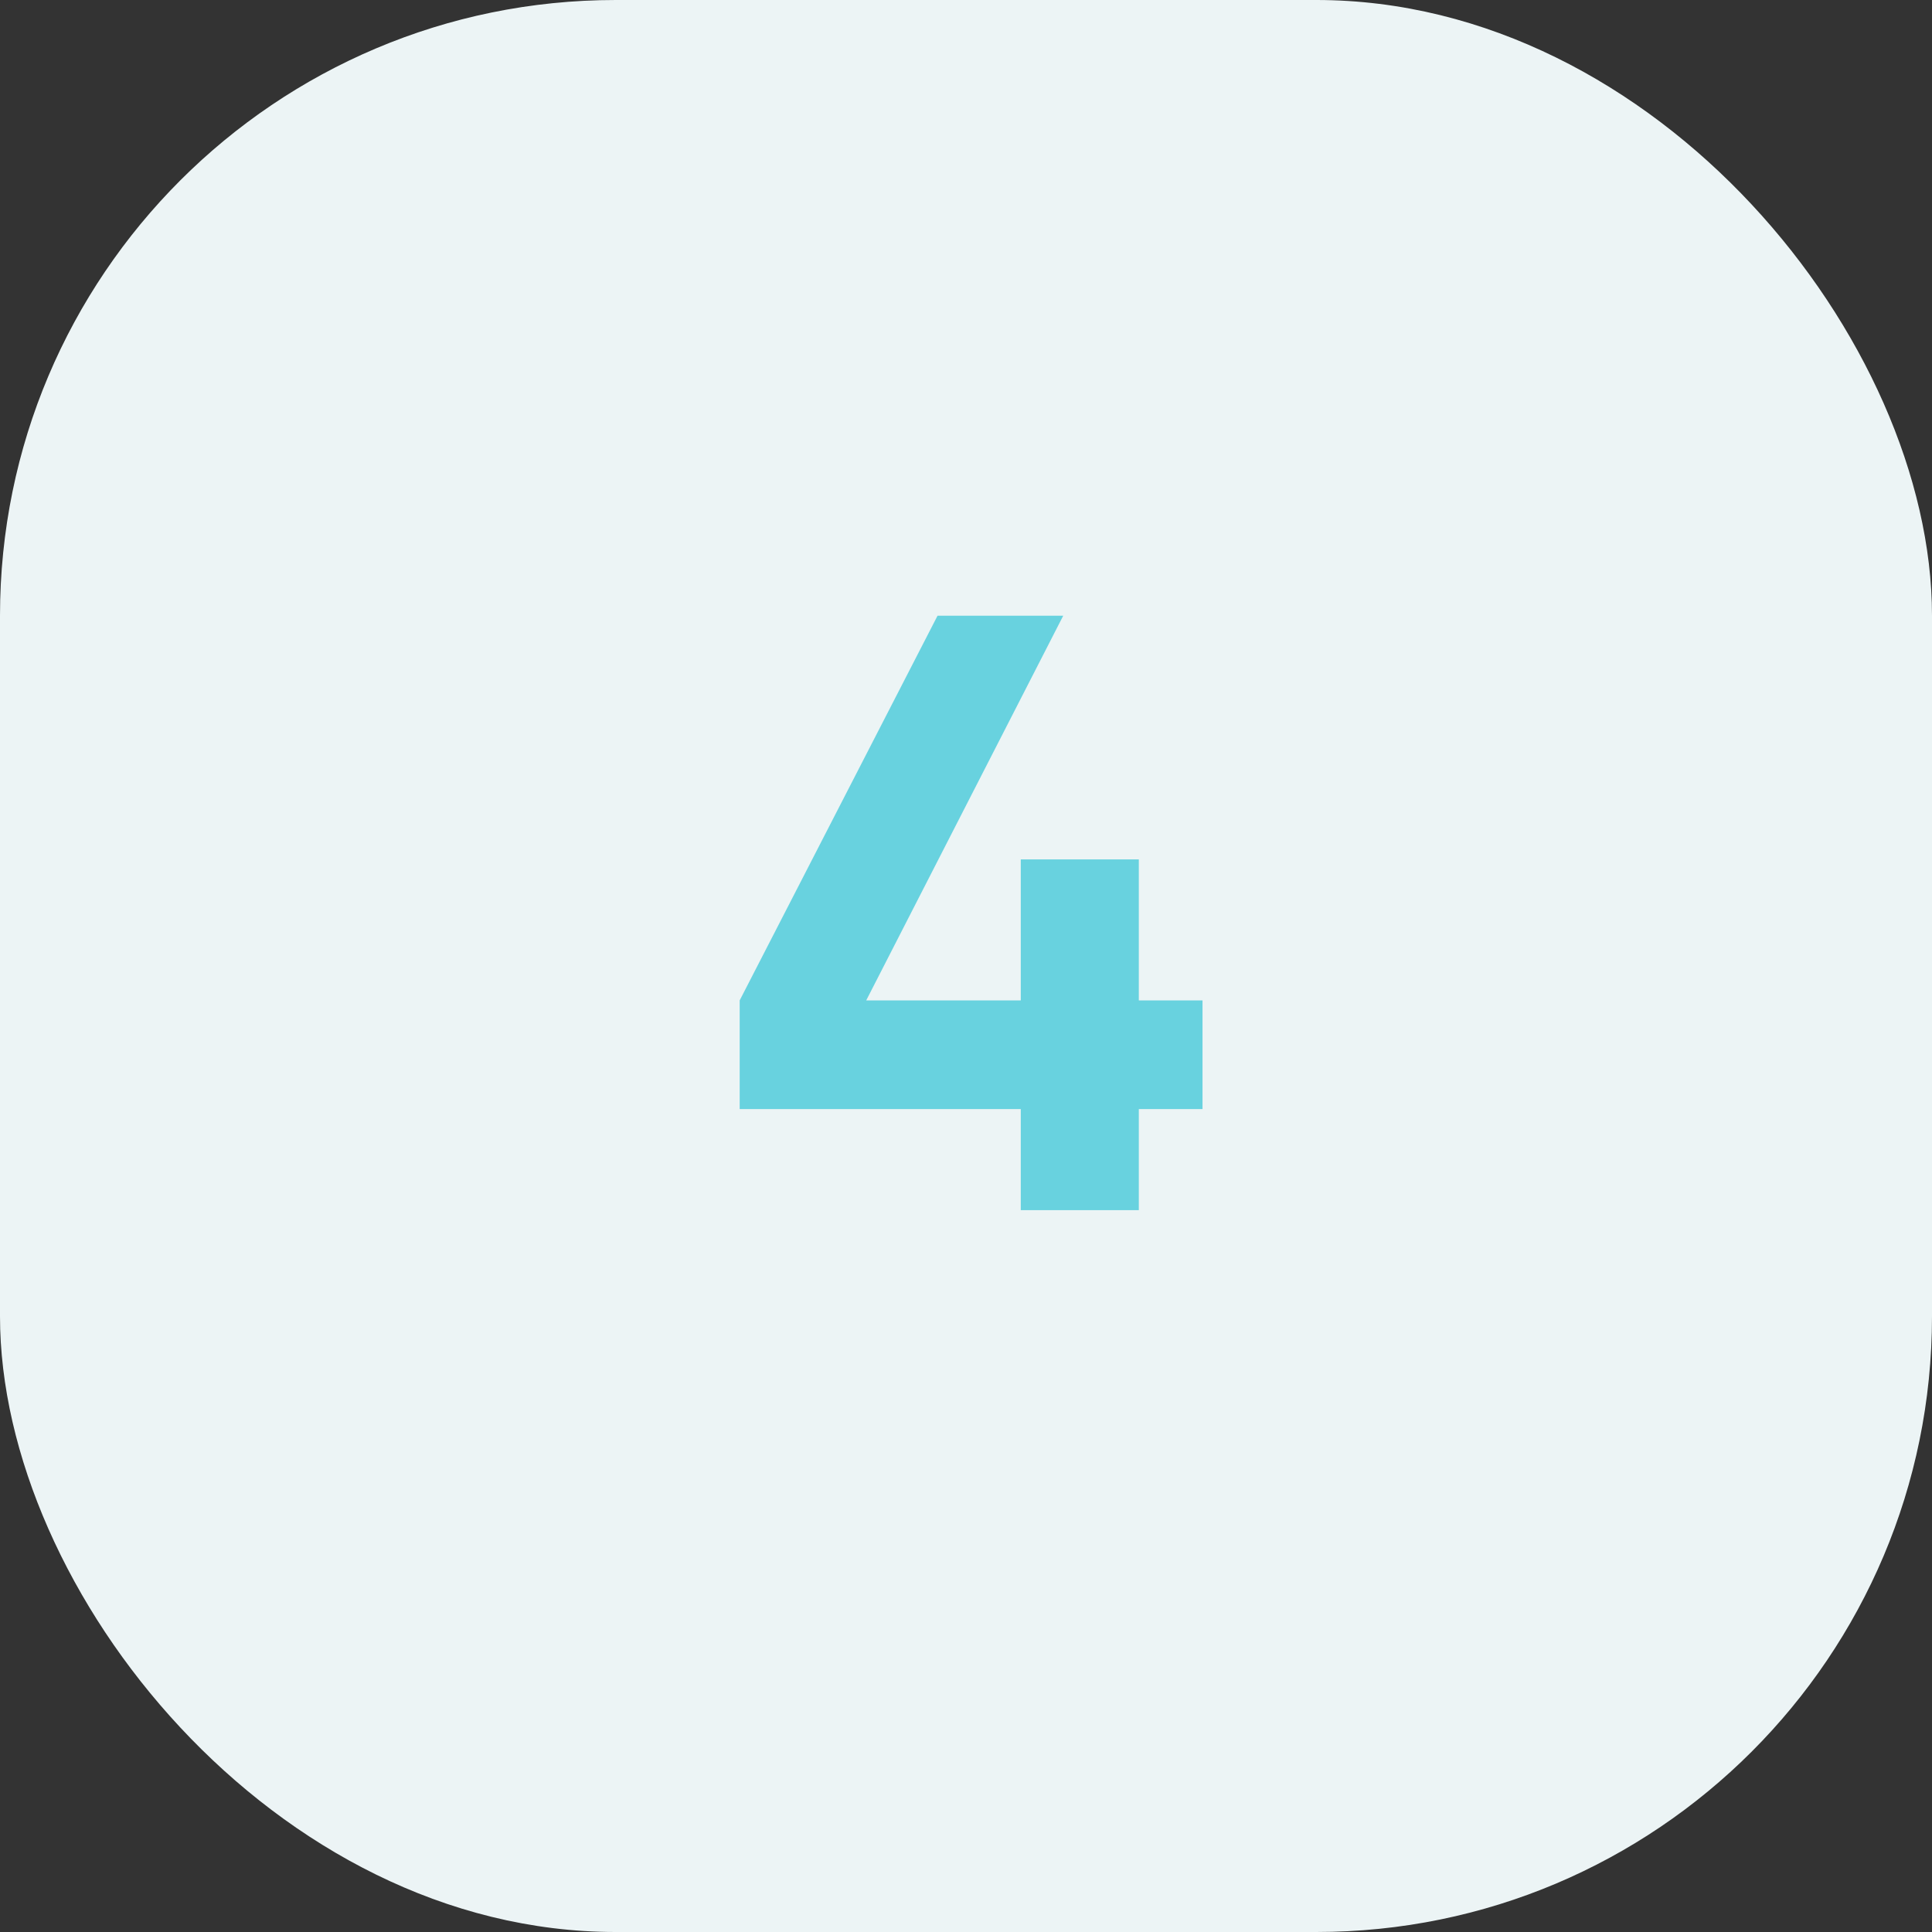 <svg xmlns="http://www.w3.org/2000/svg" width="91" height="91" viewBox="0 0 91 91">
  <rect x="0" y="0" width="91" height="91" fill="#333333" stroke="none"/>
  <g id="Group_17070" data-name="Group 17070" transform="translate(-997 -5246)">
    <rect id="Rectangle_7788" data-name="Rectangle 7788" width="91" height="91" rx="29" transform="translate(997 5246)" fill="#ecf4f5"/>
    <path id="Path_18785" data-name="Path 18785" d="M19.64-9.88h3v5.12h-3V0H14.08V-4.76H.84V-9.88L10.16-28h5.92L6.8-9.88h7.28v-6.64h5.56Z" transform="translate(1031 5303)" fill="#68d2df"/>
  </g>
</svg>
